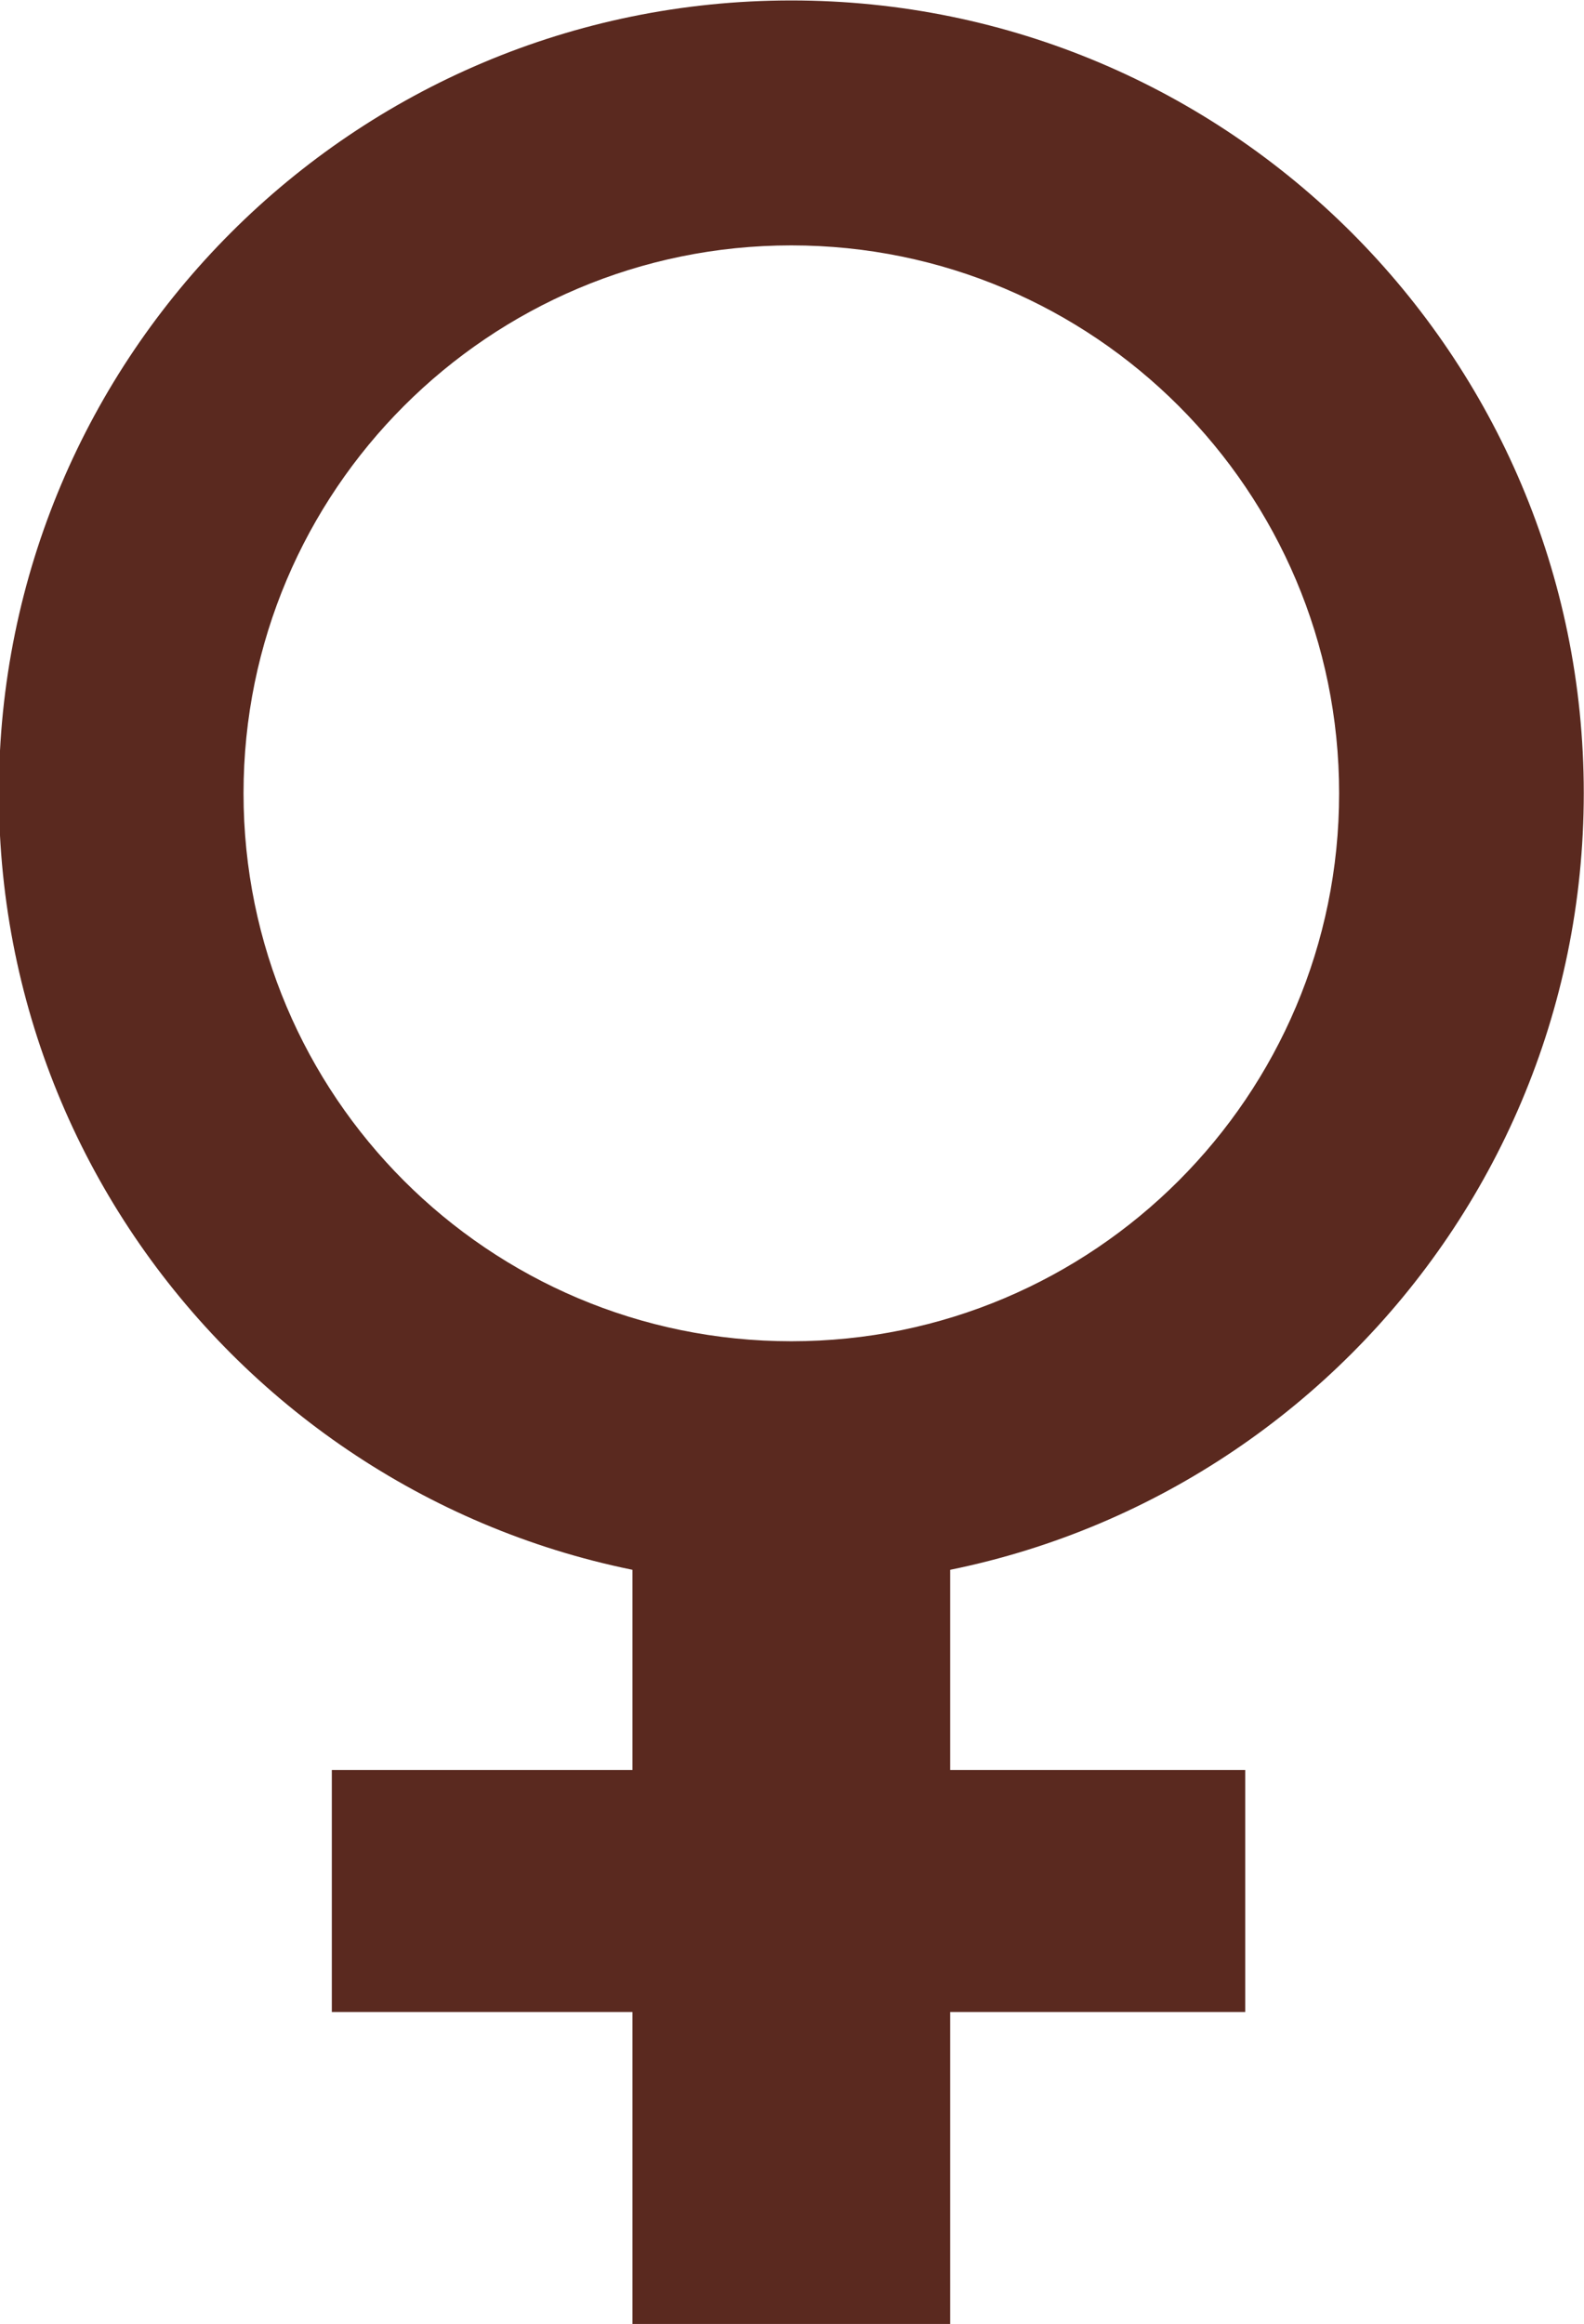 <?xml version="1.0" encoding="UTF-8" standalone="no"?><svg xmlns="http://www.w3.org/2000/svg" xmlns:xlink="http://www.w3.org/1999/xlink" fill="#000000" height="103.7" preserveAspectRatio="xMidYMid meet" version="1" viewBox="33.8 23.9 70.7 103.7" width="70.7" zoomAndPan="magnify"><g fill="#5a291f" id="change1_1"><path d="M69.12,23.92c-19.54,0-35.37,15.84-35.37,35.37s15.84,35.37,35.37,35.37,35.37-15.84,35.37-35.37-15.84-35.37-35.37-35.37Zm0,59.83c-13.51,0-24.45-10.95-24.45-24.45s10.95-24.45,24.45-24.45,24.45,10.95,24.45,24.45-10.95,24.45-24.45,24.45Z"/><path d="M62.03 86.89H76.21V127.66H62.03z"/><path d="M63.6 87.89H74.4V128.66H63.6z" transform="rotate(-90 69 108.28)"/></g><g id="change2_1"><path d="M81.57,83.28c10.7-3.06,15.74-13.84,15.24-24.36l.1-.02c2.67,10.41-4.93,22.5-15.34,24.38h0Z" fill="#5a291f"/></g><g id="change2_2"><path d="M48.35,40c-1.72,2.31-3.08,4.84-3.93,7.58-.68,2.83-1.26,5.43-2.29,8.22l-.2,.02c-1.7-4.48,.8-9.05,3.27-12.69,.88-1.2,1.91-2.28,3-3.26l.15,.14h0Z" fill="#5a291f"/></g><g id="change2_3"><path d="M64.74,108.93c.14,2.74,.26,5.47,.35,8.21,.09,2.68,.35,5.75-.45,8.21-.54-2.73-.52-5.46-.35-8.21,.09-2.74,.21-5.47,.35-8.21h.1Z" fill="#5a291f"/></g></svg>